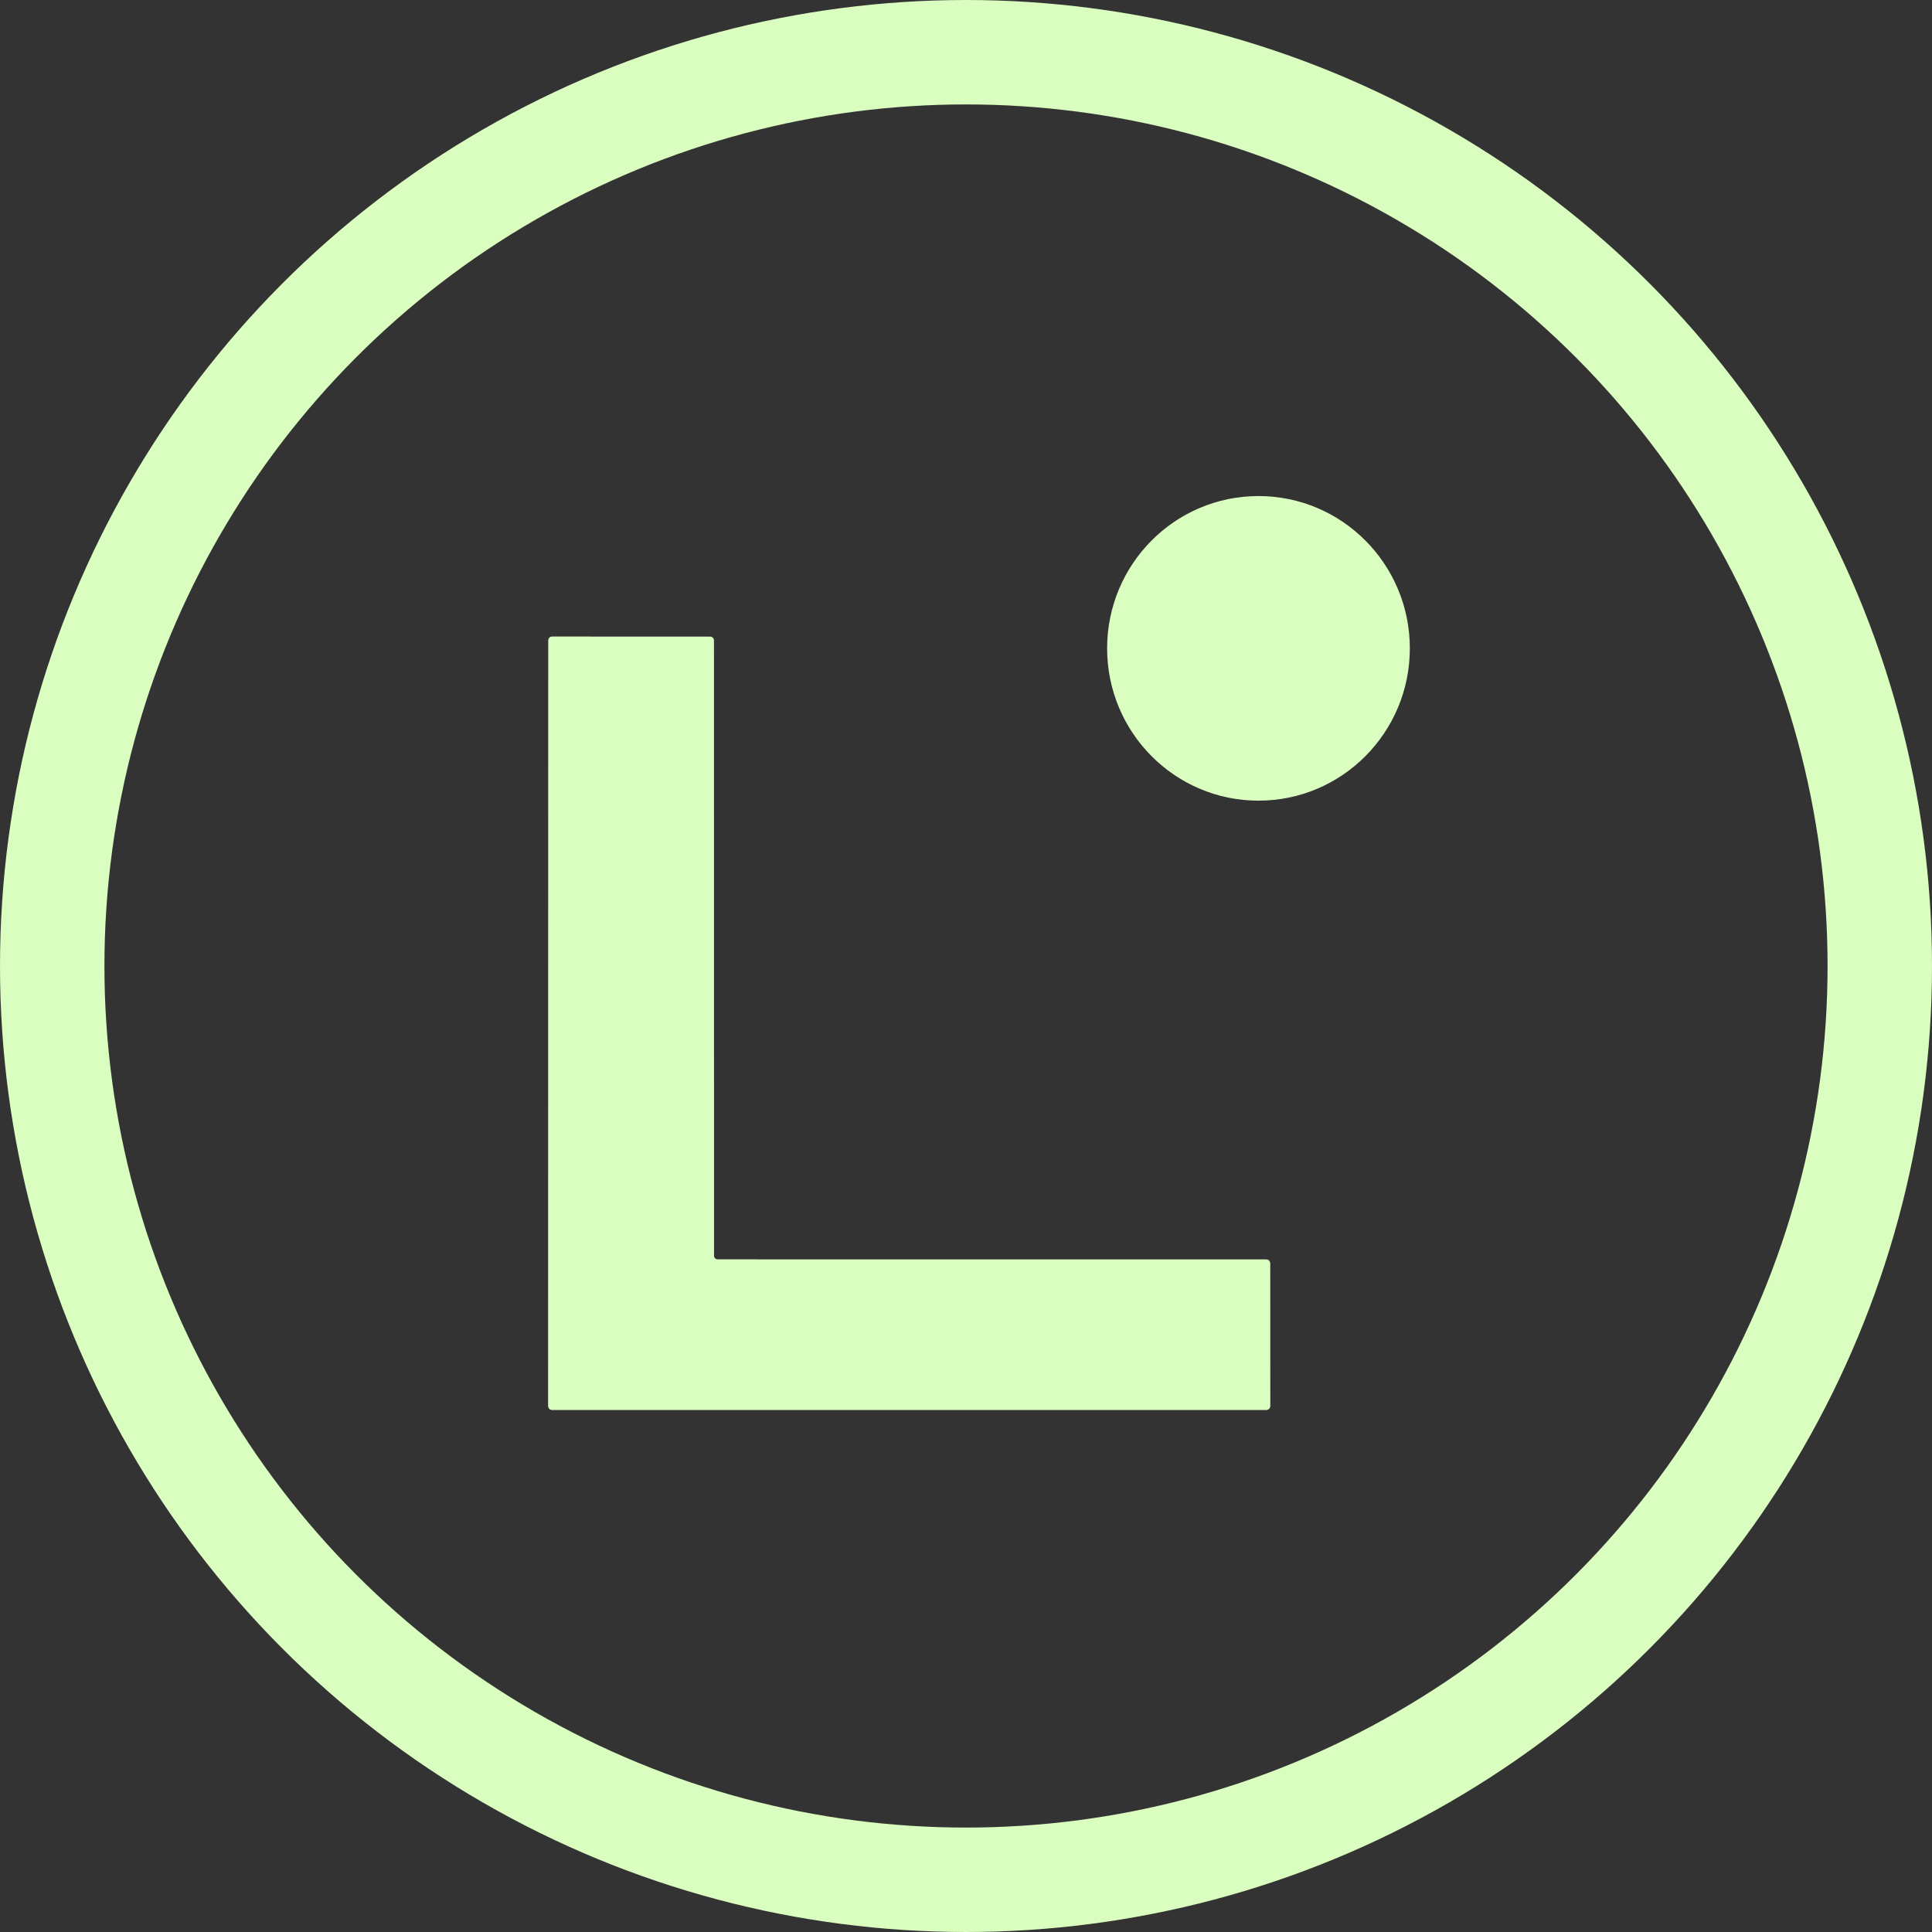 <svg width="74" height="74" viewBox="0 0 74 74" fill="none" xmlns="http://www.w3.org/2000/svg">
<rect x="0" y="0" width="74" height="74" fill="#333333" stroke="none"/>
<circle cx="37" cy="37" r="35" stroke="#DAFDC0" stroke-width="4"/>
<path d="M27.484 48.241C27.447 48.241 27.412 48.226 27.386 48.199C27.36 48.173 27.345 48.137 27.345 48.1L27.34 24.528C27.34 24.491 27.325 24.455 27.299 24.428C27.273 24.402 27.238 24.387 27.201 24.387L21.144 24.385C21.107 24.385 21.072 24.399 21.046 24.426C21.02 24.452 21.005 24.488 21.005 24.526L21 53.859C21 53.896 21.015 53.932 21.041 53.959C21.067 53.985 21.102 54 21.139 54H48.51C48.547 54 48.582 53.985 48.608 53.959C48.634 53.932 48.649 53.896 48.649 53.859L48.646 48.384C48.646 48.347 48.631 48.311 48.605 48.285C48.579 48.258 48.544 48.243 48.507 48.243L27.484 48.241Z" fill="#DAFDC0"/>
<path d="M48.203 30.667C51.404 30.667 54 28.055 54 24.833C54 21.612 51.404 19 48.203 19C45.001 19 42.405 21.612 42.405 24.833C42.405 28.055 45.001 30.667 48.203 30.667Z" fill="#DAFDC0"/>
<path d="M27.484 48.241L48.507 48.243C48.544 48.243 48.579 48.258 48.605 48.285C48.631 48.311 48.646 48.347 48.646 48.384L48.649 53.859C48.649 53.896 48.634 53.932 48.608 53.959C48.582 53.985 48.547 54 48.51 54H21.139C21.102 54 21.067 53.985 21.041 53.959C21.015 53.932 21 53.896 21 53.859L21.005 24.526C21.005 24.488 21.02 24.452 21.046 24.426C21.072 24.399 21.107 24.385 21.144 24.385L27.201 24.387C27.238 24.387 27.273 24.402 27.299 24.428C27.325 24.455 27.34 24.491 27.34 24.528L27.345 48.1C27.345 48.137 27.36 48.173 27.386 48.199C27.412 48.226 27.447 48.241 27.484 48.241Z" fill="#DAFDC0"/>
</svg>
